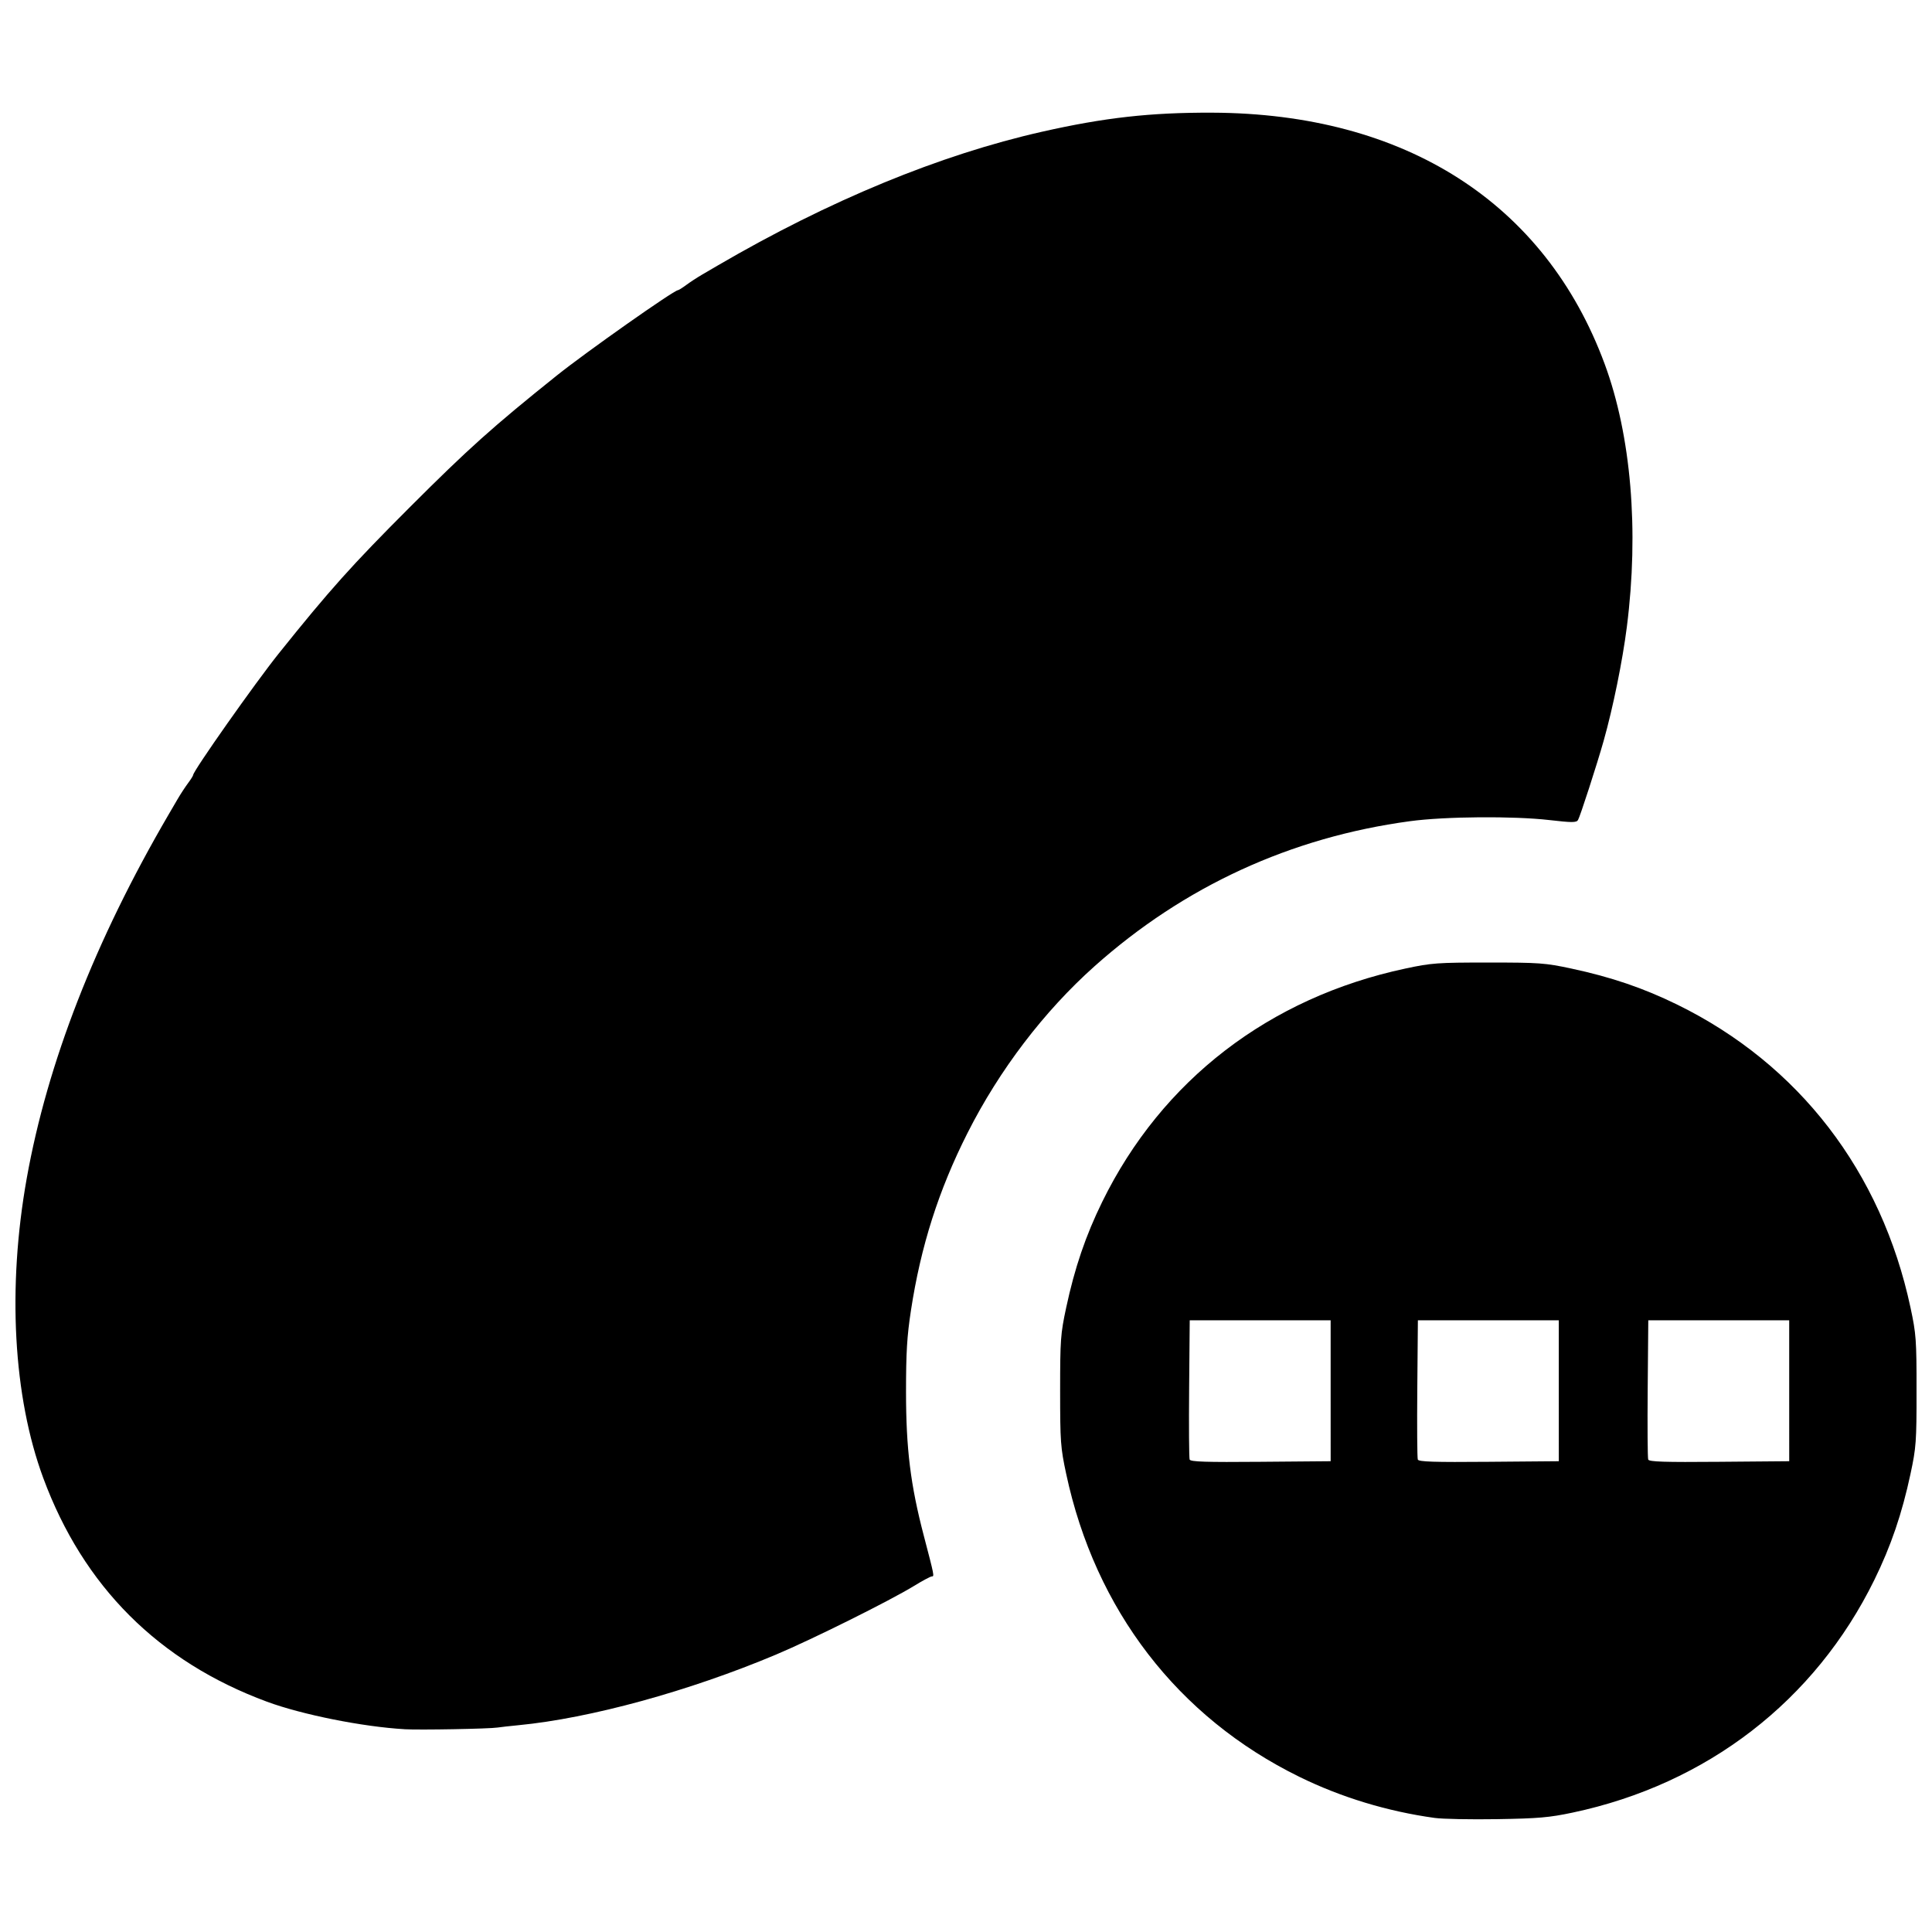 <?xml version="1.0" encoding="UTF-8"?>
<!-- Uploaded to: ICON Repo, www.iconrepo.com, Generator: ICON Repo Mixer Tools -->
<svg width="800px" height="800px" version="1.1" viewBox="144 144 512 512" xmlns="http://www.w3.org/2000/svg">
 <defs>
  <clipPath id="a">
   <path d="m148.09 173h503.81v454h-503.81z"/>
  </clipPath>
 </defs>
 <g clip-path="url(#a)">
  <path d="m524.2 625.77c-12.531-1.734-24.762-5.449-35.863-10.895-32.203-15.797-54.09-44.242-61.789-80.293-1.492-6.984-1.602-8.488-1.602-22.02s0.109-15.035 1.602-22.02c2.25-10.535 5.176-19.121 9.566-28.07 15.797-32.203 44.242-54.09 80.293-61.789 6.984-1.492 8.488-1.602 22.02-1.602s15.035 0.109 22.02 1.602c10.535 2.25 19.121 5.176 28.07 9.566 32.203 15.797 54.09 44.242 61.789 80.293 1.492 6.984 1.602 8.488 1.602 22.02s-0.109 15.035-1.602 22.02c-2.25 10.535-5.176 19.121-9.566 28.07-15.742 32.094-44.359 54.168-79.988 61.707-6.164 1.305-9.051 1.555-19.953 1.734-7.012 0.113-14.48-0.027-16.598-0.324zm-27.566-113.21v-18.672h-37.344l-0.156 18.074c-0.086 9.941-0.027 18.414 0.133 18.832 0.227 0.594 4.238 0.723 18.832 0.598l18.539-0.156zm60.465 0v-18.672h-37.344l-0.156 18.074c-0.086 9.941-0.027 18.414 0.133 18.832 0.227 0.594 4.238 0.723 18.832 0.598l18.539-0.156zm61.059 0v-18.672h-37.344l-0.156 18.074c-0.086 9.941-0.027 18.414 0.133 18.832 0.227 0.594 4.238 0.723 18.832 0.598l18.539-0.156zm-366.95 89.699c-11.086-0.641-27.164-3.856-36.457-7.289-28.73-10.621-48.664-30.555-59.289-59.289-7.961-21.531-9.551-50.461-4.371-79.438 5.473-30.594 18.102-62.988 37.562-96.332 0.57-0.977 1.66-2.844 2.422-4.148 0.762-1.305 1.996-3.195 2.75-4.207 0.75-1.008 1.363-1.984 1.363-2.172 0-1.066 16.434-24.398 22.648-32.156 13.539-16.902 19.379-23.418 34.82-38.863 15.445-15.445 21.961-21.285 38.863-34.82 7.758-6.215 31.09-22.648 32.156-22.648 0.184 0 1.16-0.613 2.172-1.363 1.008-0.75 2.902-1.988 4.207-2.75 1.305-0.762 3.172-1.852 4.148-2.422 29.516-17.227 58.855-29.328 85.957-35.453 16.551-3.742 28.719-5.106 45.055-5.047 51.164 0.18 88.27 23.93 104.04 66.598 7.012 18.965 9.133 44.09 5.879 69.656-1.156 9.094-3.66 21.379-6.156 30.234-1.746 6.195-6.258 20.121-6.793 20.973-0.438 0.695-1.57 0.695-7.543 0.008-9.559-1.105-27.684-0.961-36.969 0.293-31.594 4.262-59.863 17.258-83.598 38.434-13.395 11.949-25.219 27.469-33.66 44.172-7.672 15.18-12.402 30.023-15.008 47.078-1.043 6.816-1.301 11.109-1.301 21.551 0 15.082 1.184 24.652 4.719 38.152 2.797 10.68 2.812 10.758 2.117 10.758-0.332 0-2.43 1.117-4.664 2.488-6.496 3.977-26.996 14.176-36.668 18.246-23.004 9.68-49.258 16.875-68.172 18.691-2.281 0.219-4.797 0.5-5.59 0.625-2.199 0.344-20.621 0.68-24.645 0.449z"/>
 </g>
</svg>